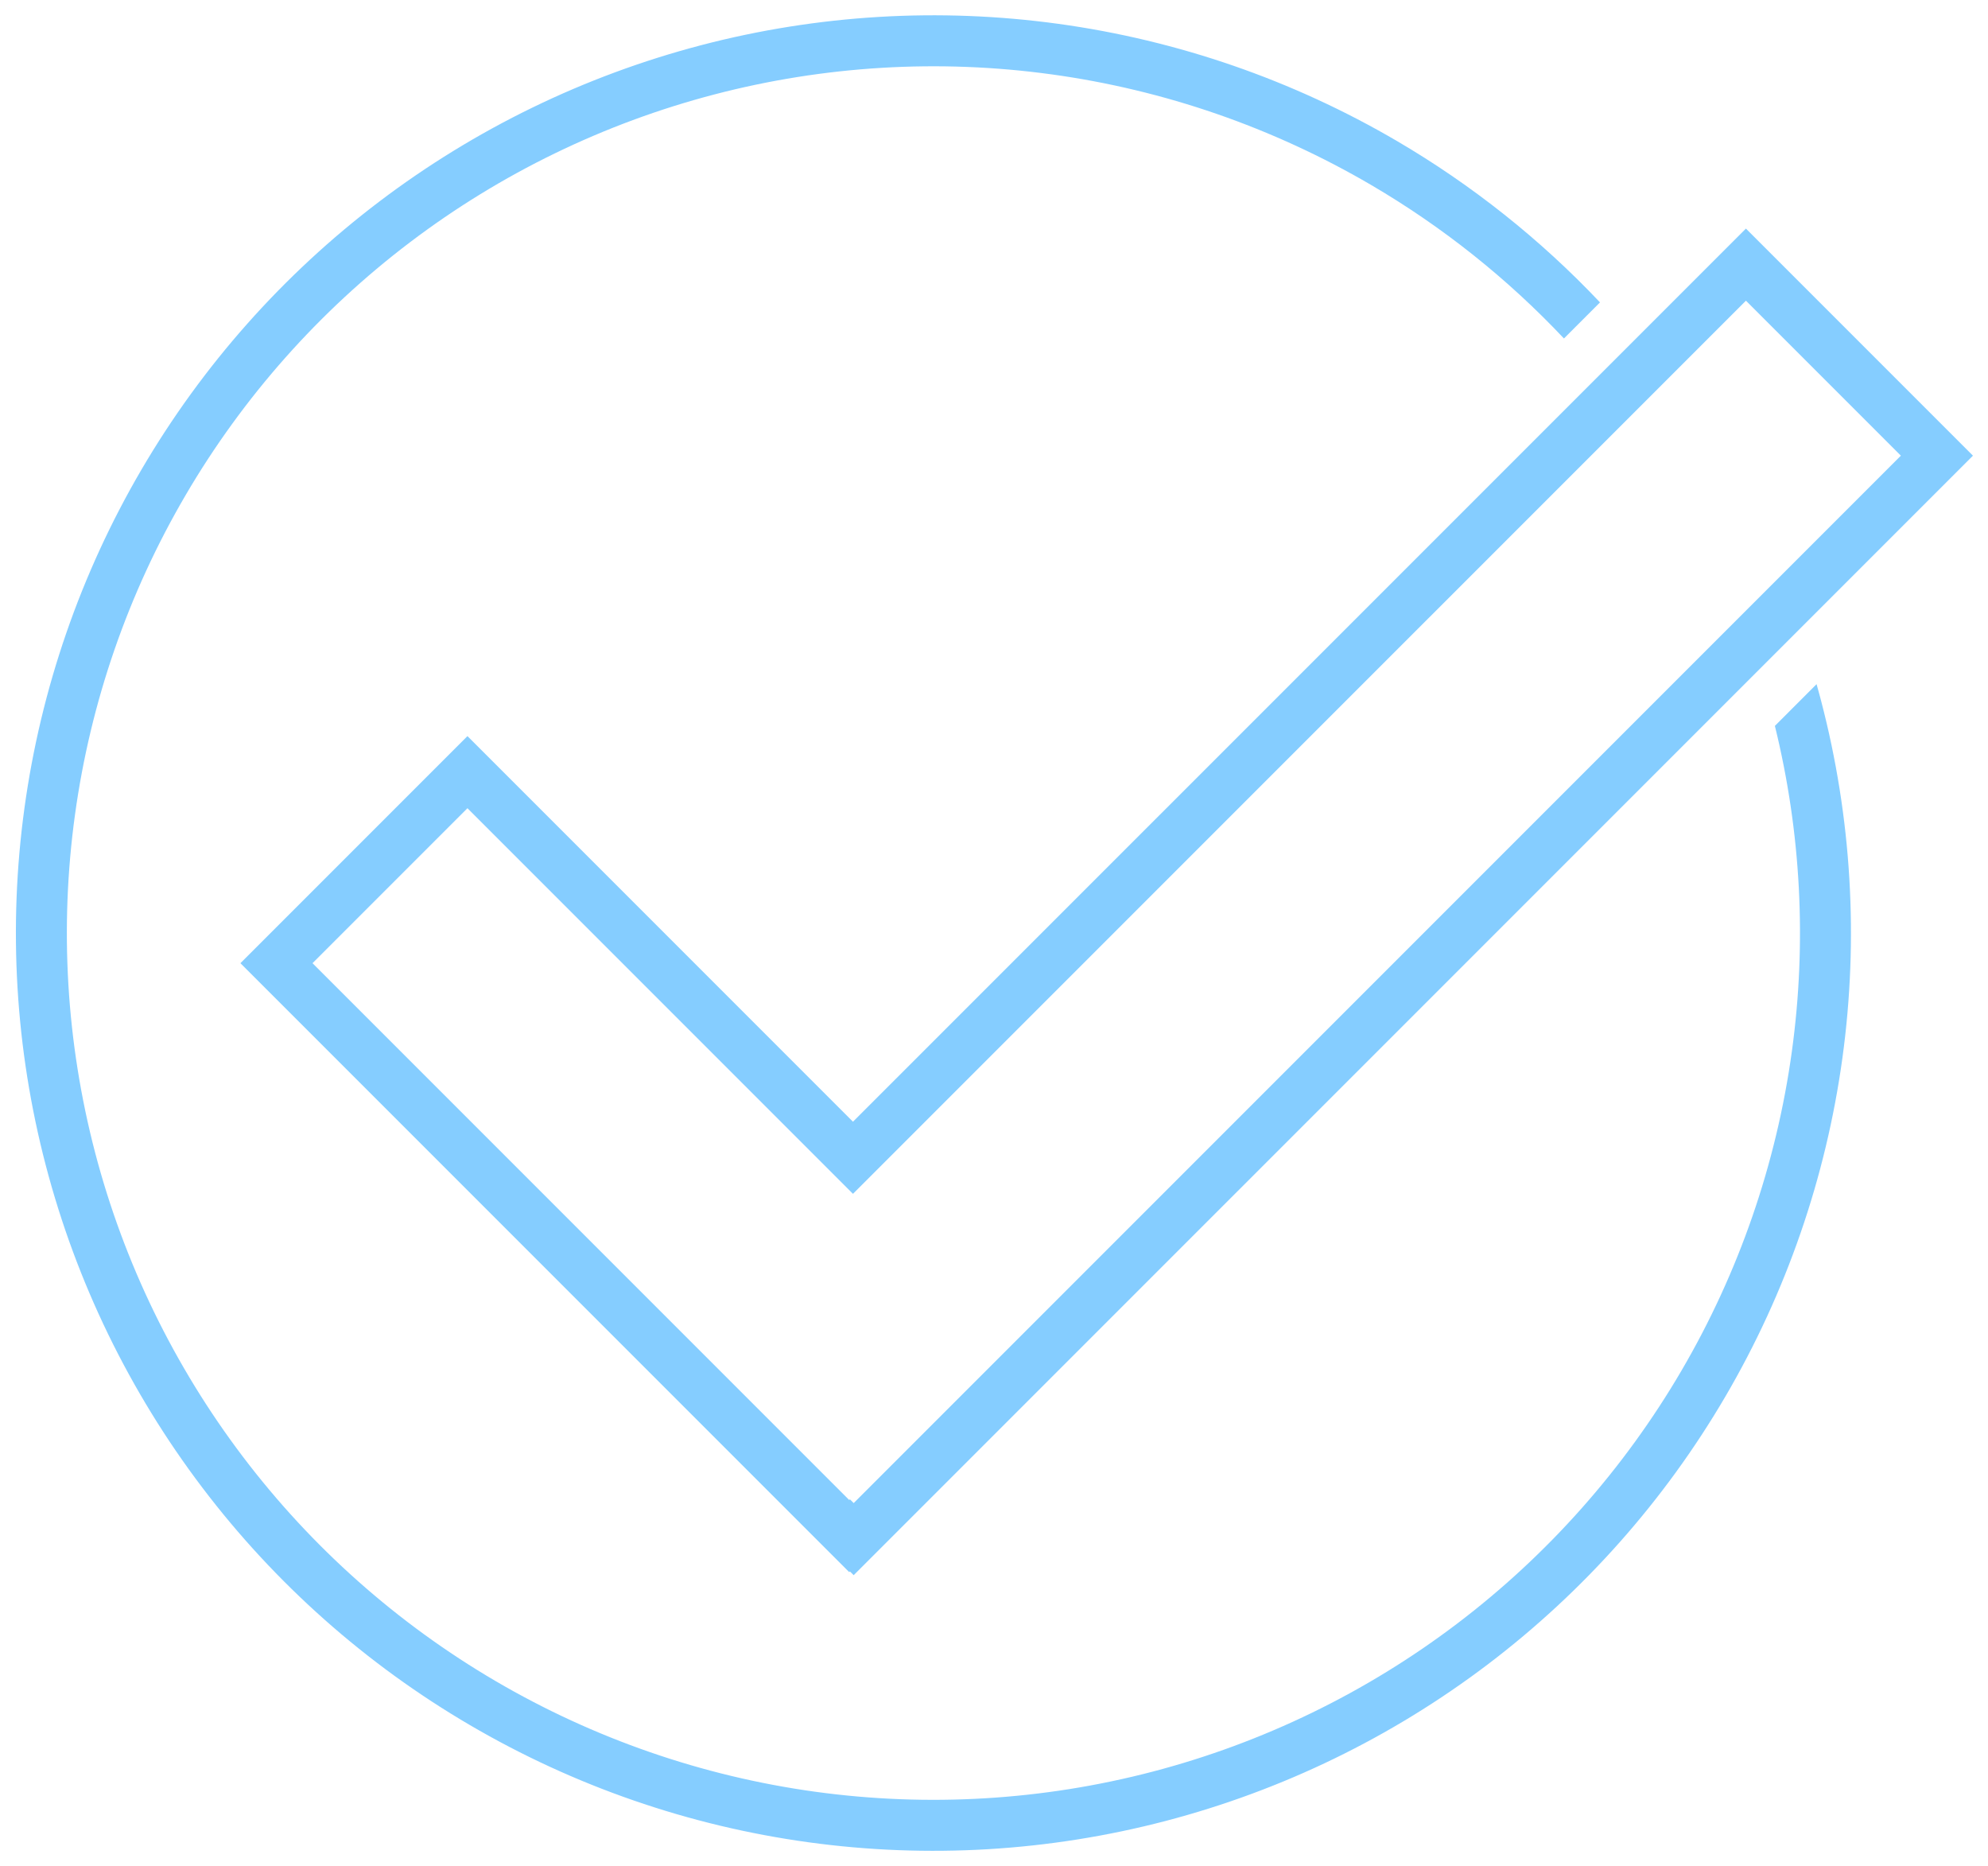 <?xml version="1.0" encoding="UTF-8"?>
<svg xmlns="http://www.w3.org/2000/svg" width="65" height="61" viewBox="0 0 65 61" fill="none">
  <path d="M34.382 2.431C30.696 1.924 26.946 2.148 23.347 3.09C19.747 4.032 16.368 5.673 13.403 7.921C10.438 10.169 7.945 12.979 6.066 16.19C4.186 19.401 2.958 22.951 2.451 26.637C1.943 30.323 2.167 34.073 3.109 37.673C4.051 41.273 5.693 44.651 7.941 47.616C10.188 50.581 12.998 53.075 16.209 54.954C19.421 56.833 22.971 58.062 26.657 58.569C30.343 59.076 34.093 58.852 37.692 57.91C41.292 56.968 44.671 55.327 47.636 53.079C50.601 50.831 53.094 48.021 54.974 44.81C56.853 41.599 58.081 38.049 58.588 34.363C59.077 30.813 58.887 27.204 58.032 23.728L59.395 22.364C59.429 22.484 59.462 22.604 59.494 22.724L59.542 22.905C60.54 26.716 60.776 30.687 60.239 34.59C59.702 38.493 58.402 42.252 56.412 45.652C54.422 49.052 51.782 52.027 48.643 54.407C45.503 56.787 41.926 58.525 38.114 59.523C34.303 60.52 30.332 60.757 26.43 60.22C22.527 59.683 18.768 58.382 15.368 56.392C11.967 54.403 8.992 51.763 6.612 48.623C4.232 45.484 2.494 41.906 1.497 38.095C0.499 34.283 0.263 30.313 0.8 26.41C1.337 22.507 2.637 18.748 4.627 15.348C6.617 11.948 9.257 8.973 12.396 6.593C15.536 4.213 19.113 2.475 22.925 1.477C26.736 0.48 30.706 0.243 34.609 0.78C38.512 1.317 42.271 2.618 45.671 4.607C48.129 6.046 50.365 7.824 52.314 9.885L51.135 11.064C49.287 9.103 47.164 7.412 44.83 6.046C41.618 4.167 38.068 2.938 34.382 2.431Z" fill="#85CDFF"></path>
  <path fill-rule="evenodd" clip-rule="evenodd" d="M64.508 14.895L27.912 51.49L27.789 51.367L27.766 51.39L7.861 31.485L15.284 24.062L27.889 36.667L57.085 7.472L64.508 14.895ZM62.151 14.895L27.912 49.133L27.789 49.01L27.766 49.033L10.218 31.485L15.284 26.419L27.889 39.024L57.085 9.829L62.151 14.895Z" fill="#85CDFF"></path>
</svg>
